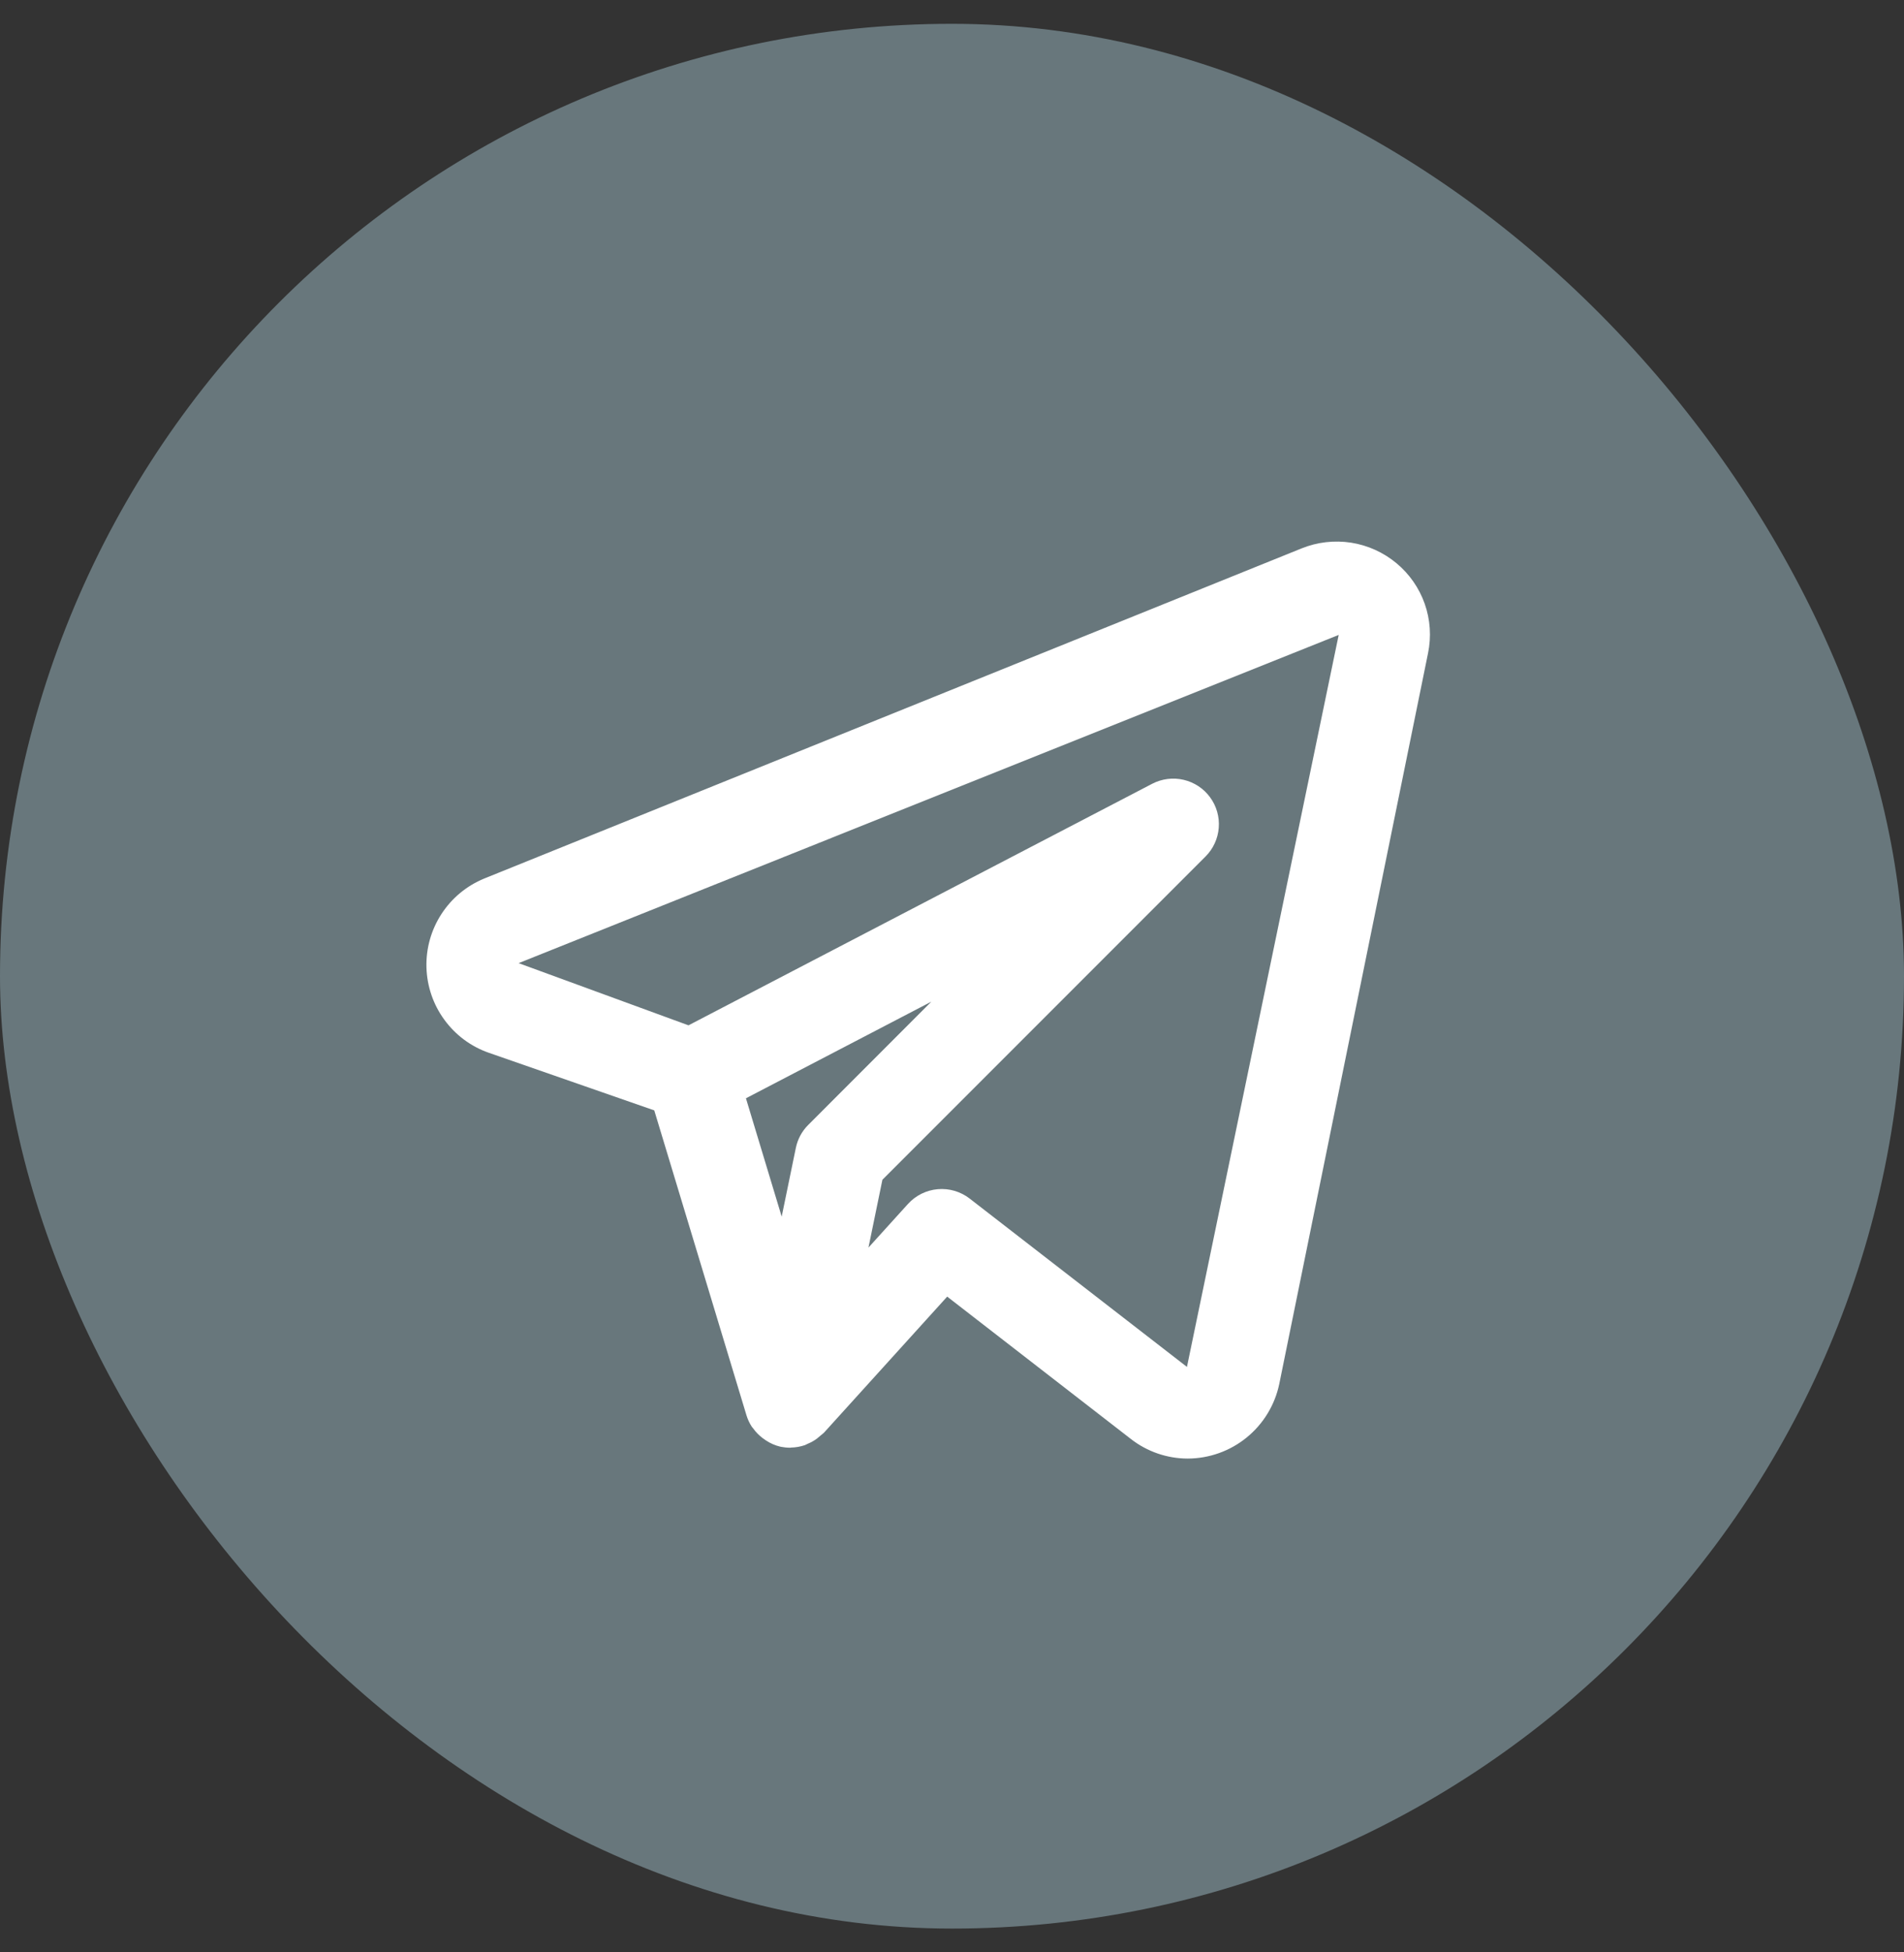 <svg width="40" height="41" viewBox="0 0 40 41" fill="none" xmlns="http://www.w3.org/2000/svg">
<rect x="0" y="0" width="40" height="41" fill="#333333" stroke="none"/>
<rect y="0.5" width="40" height="40" rx="20" fill="#68777C"/>
<path d="M29.337 11.827C29.064 11.6 28.735 11.451 28.384 11.396C28.033 11.342 27.674 11.383 27.345 11.516L10.171 18.45C9.804 18.601 9.491 18.86 9.275 19.193C9.058 19.526 8.948 19.917 8.959 20.314C8.97 20.711 9.101 21.096 9.336 21.416C9.57 21.737 9.896 21.979 10.271 22.109L13.745 23.318L15.682 29.721C15.708 29.806 15.746 29.888 15.795 29.963C15.803 29.974 15.813 29.983 15.821 29.994C15.877 30.073 15.946 30.143 16.023 30.201C16.046 30.218 16.067 30.233 16.09 30.248C16.181 30.309 16.282 30.353 16.388 30.379L16.399 30.38L16.406 30.383C16.47 30.395 16.535 30.402 16.6 30.402C16.606 30.402 16.611 30.399 16.618 30.399C16.716 30.397 16.813 30.38 16.906 30.349C16.928 30.341 16.946 30.329 16.967 30.32C17.037 30.292 17.102 30.255 17.163 30.21C17.212 30.17 17.26 30.129 17.309 30.088L19.899 27.229L23.761 30.221C24.101 30.485 24.52 30.629 24.95 30.63C25.402 30.629 25.84 30.473 26.19 30.188C26.54 29.903 26.782 29.507 26.875 29.065L30.001 13.716C30.072 13.37 30.048 13.012 29.931 12.679C29.814 12.347 29.608 12.052 29.337 11.827ZM16.98 23.623C16.847 23.755 16.756 23.924 16.719 24.108L16.422 25.549L15.671 23.064L19.566 21.035L16.98 23.623ZM24.936 28.705L20.371 25.17C20.18 25.022 19.941 24.952 19.7 24.973C19.46 24.994 19.236 25.105 19.074 25.284L18.245 26.199L18.538 24.775L25.326 17.987C25.488 17.825 25.587 17.611 25.604 17.382C25.622 17.154 25.557 16.927 25.421 16.742C25.286 16.558 25.089 16.428 24.866 16.376C24.643 16.324 24.409 16.354 24.206 16.459L14.464 21.532L10.895 20.226L28.124 13.333L24.936 28.705Z" fill="white"/>
</svg>
